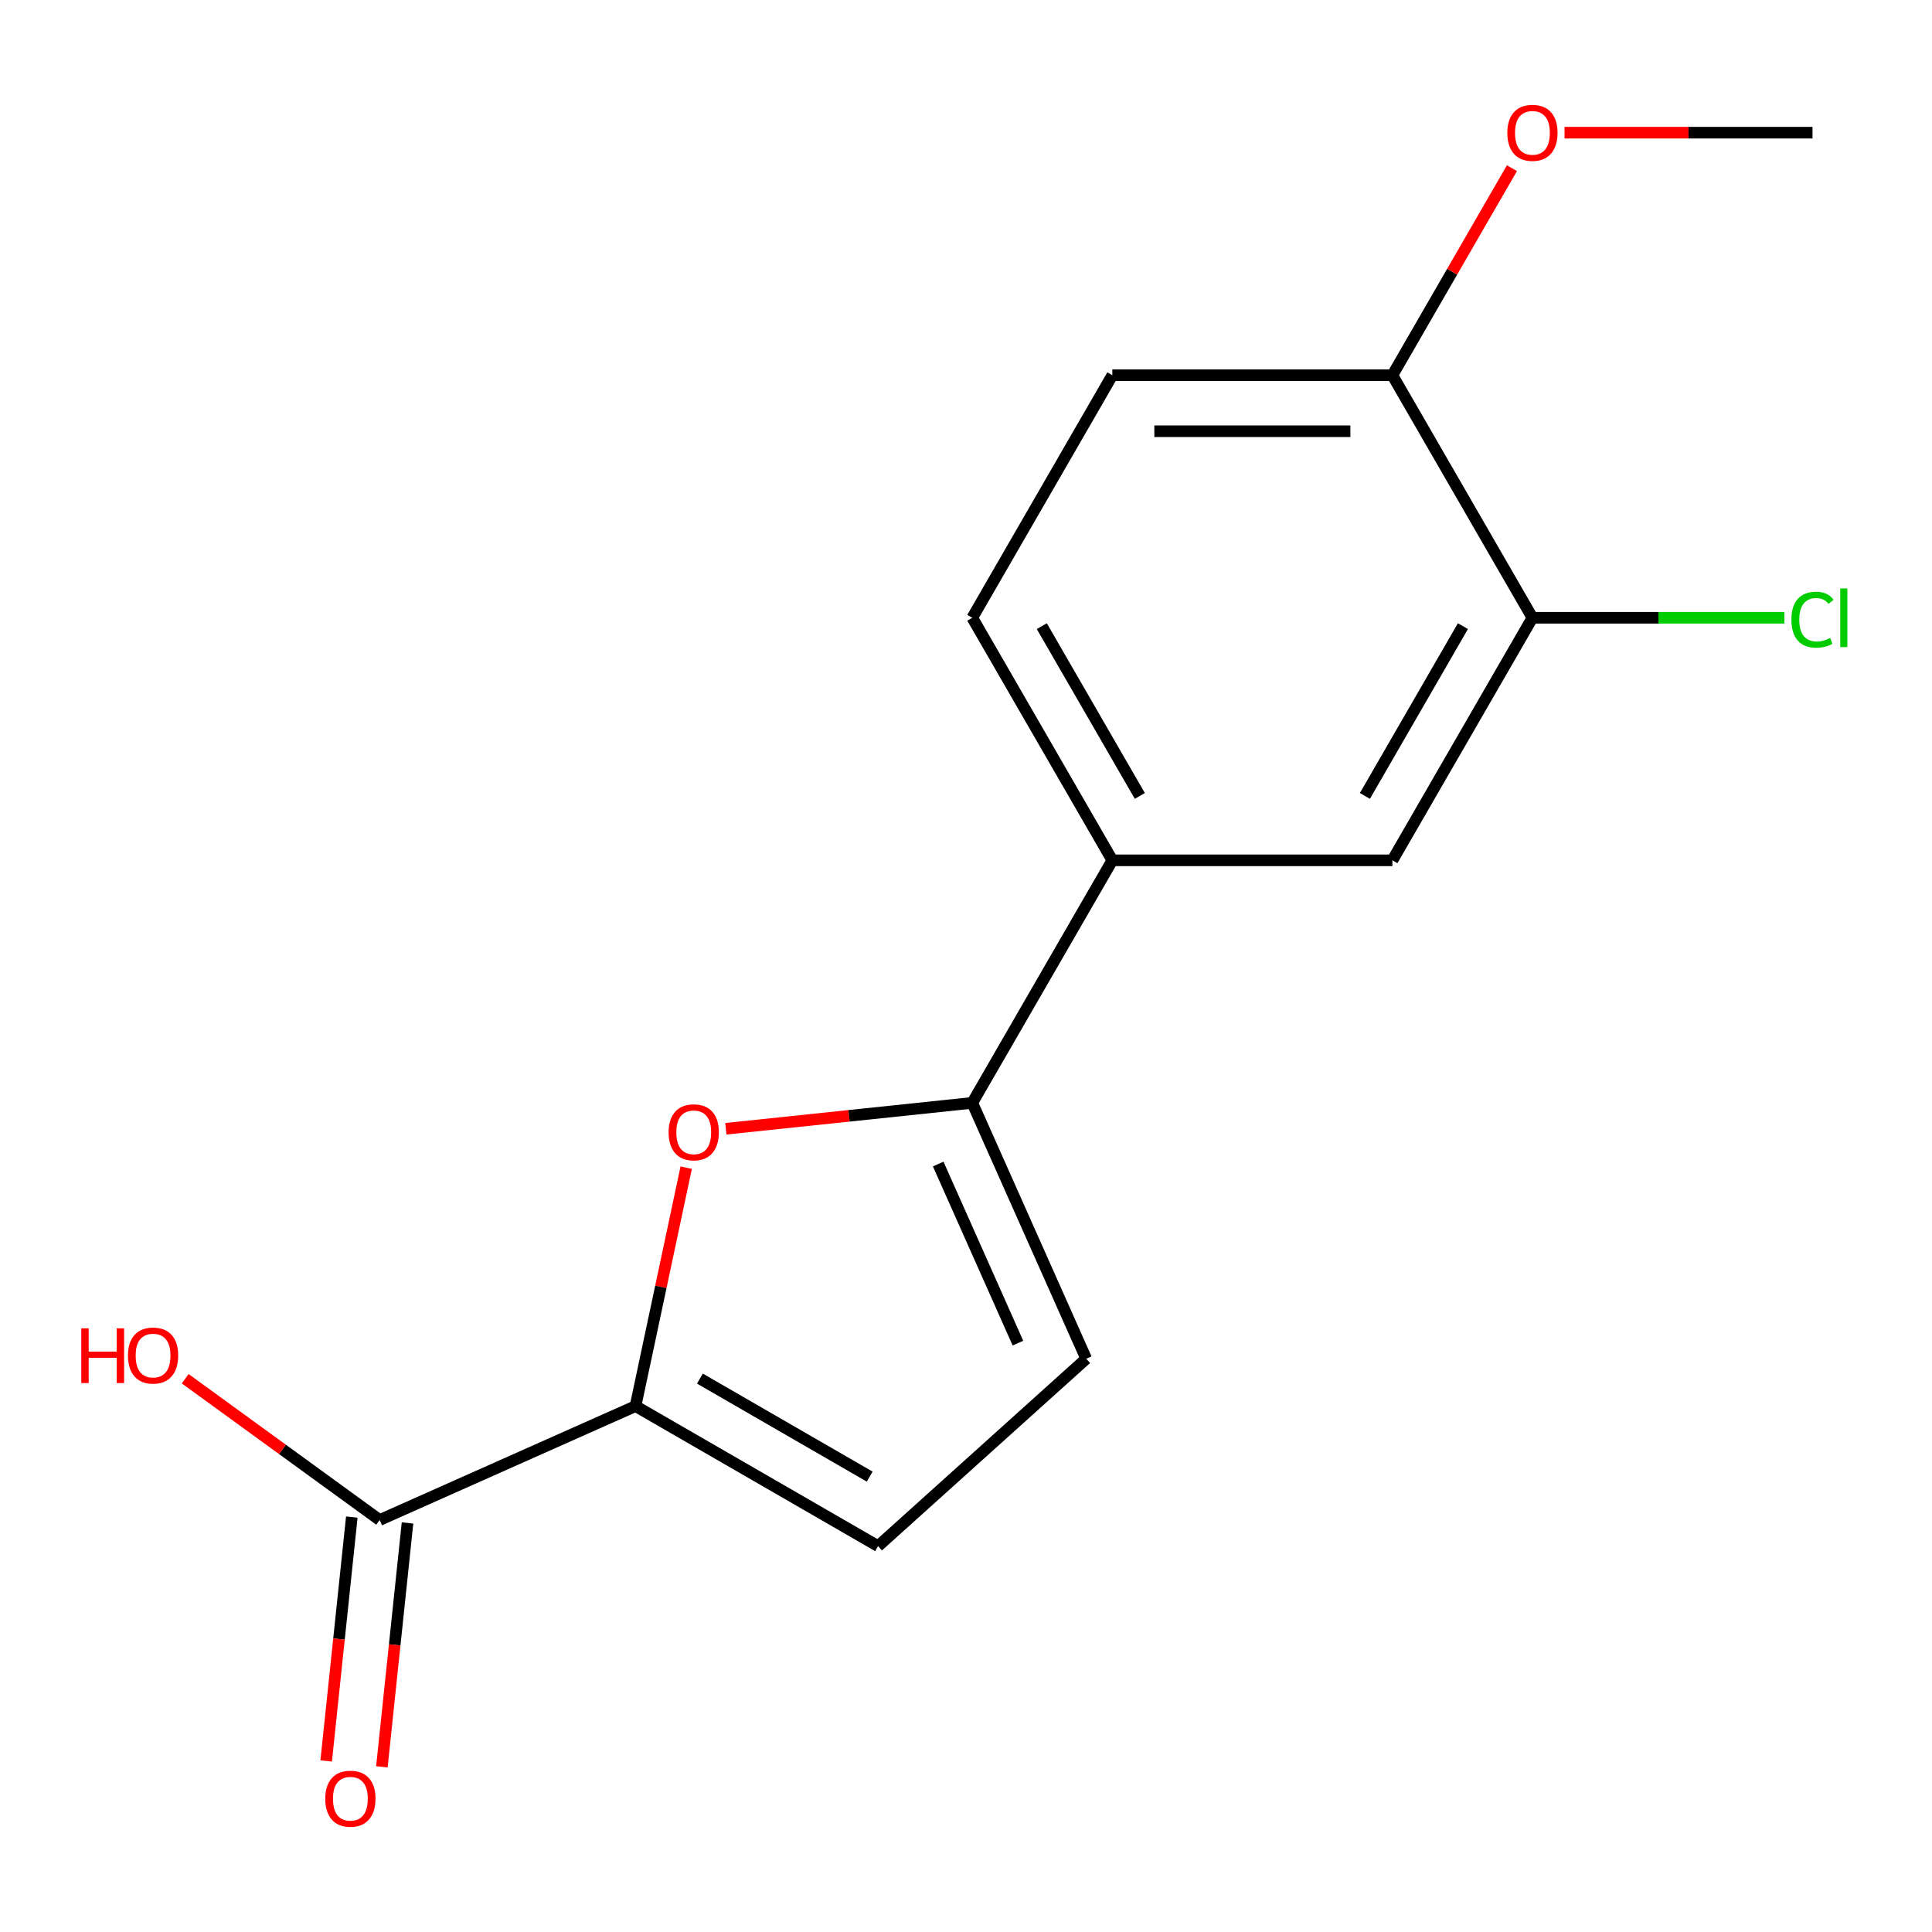 <?xml version='1.0' encoding='iso-8859-1'?>
<svg version='1.1' baseProfile='full'
              xmlns='http://www.w3.org/2000/svg'
                      xmlns:rdkit='http://www.rdkit.org/xml'
                      xmlns:xlink='http://www.w3.org/1999/xlink'
                  xml:space='preserve'
width='1000px' height='1000px' viewBox='0 0 1000 1000'>
<!-- END OF HEADER -->
<rect style='opacity:1.0;fill:#FFFFFF;stroke:none' width='1000' height='1000' x='0' y='0'> </rect>
<path class='bond-0' d='M 355.175,604.382 L 342.059,666.089' style='fill:none;fill-rule:evenodd;stroke:#FF0000;stroke-width:6px;stroke-linecap:butt;stroke-linejoin:miter;stroke-opacity:1' />
<path class='bond-0' d='M 342.059,666.089 L 328.942,727.795' style='fill:none;fill-rule:evenodd;stroke:#000000;stroke-width:6px;stroke-linecap:butt;stroke-linejoin:miter;stroke-opacity:1' />
<path class='bond-1' d='M 375.706,584.251 L 439.48,577.548' style='fill:none;fill-rule:evenodd;stroke:#FF0000;stroke-width:6px;stroke-linecap:butt;stroke-linejoin:miter;stroke-opacity:1' />
<path class='bond-1' d='M 439.48,577.548 L 503.253,570.845' style='fill:none;fill-rule:evenodd;stroke:#000000;stroke-width:6px;stroke-linecap:butt;stroke-linejoin:miter;stroke-opacity:1' />
<path class='bond-2' d='M 328.942,727.795 L 454.486,800.277' style='fill:none;fill-rule:evenodd;stroke:#000000;stroke-width:6px;stroke-linecap:butt;stroke-linejoin:miter;stroke-opacity:1' />
<path class='bond-2' d='M 362.27,713.559 L 450.151,764.296' style='fill:none;fill-rule:evenodd;stroke:#000000;stroke-width:6px;stroke-linecap:butt;stroke-linejoin:miter;stroke-opacity:1' />
<path class='bond-4' d='M 328.942,727.795 L 196.51,786.758' style='fill:none;fill-rule:evenodd;stroke:#000000;stroke-width:6px;stroke-linecap:butt;stroke-linejoin:miter;stroke-opacity:1' />
<path class='bond-3' d='M 503.253,570.845 L 562.216,703.277' style='fill:none;fill-rule:evenodd;stroke:#000000;stroke-width:6px;stroke-linecap:butt;stroke-linejoin:miter;stroke-opacity:1' />
<path class='bond-3' d='M 485.611,602.502 L 526.885,695.205' style='fill:none;fill-rule:evenodd;stroke:#000000;stroke-width:6px;stroke-linecap:butt;stroke-linejoin:miter;stroke-opacity:1' />
<path class='bond-5' d='M 503.253,570.845 L 575.736,445.302' style='fill:none;fill-rule:evenodd;stroke:#000000;stroke-width:6px;stroke-linecap:butt;stroke-linejoin:miter;stroke-opacity:1' />
<path class='bond-16' d='M 454.486,800.277 L 562.216,703.277' style='fill:none;fill-rule:evenodd;stroke:#000000;stroke-width:6px;stroke-linecap:butt;stroke-linejoin:miter;stroke-opacity:1' />
<path class='bond-9' d='M 182.093,785.242 L 175.46,848.356' style='fill:none;fill-rule:evenodd;stroke:#000000;stroke-width:6px;stroke-linecap:butt;stroke-linejoin:miter;stroke-opacity:1' />
<path class='bond-9' d='M 175.46,848.356 L 168.826,911.469' style='fill:none;fill-rule:evenodd;stroke:#FF0000;stroke-width:6px;stroke-linecap:butt;stroke-linejoin:miter;stroke-opacity:1' />
<path class='bond-9' d='M 210.928,788.273 L 204.294,851.386' style='fill:none;fill-rule:evenodd;stroke:#000000;stroke-width:6px;stroke-linecap:butt;stroke-linejoin:miter;stroke-opacity:1' />
<path class='bond-9' d='M 204.294,851.386 L 197.661,914.499' style='fill:none;fill-rule:evenodd;stroke:#FF0000;stroke-width:6px;stroke-linecap:butt;stroke-linejoin:miter;stroke-opacity:1' />
<path class='bond-13' d='M 196.51,786.758 L 146.183,750.192' style='fill:none;fill-rule:evenodd;stroke:#000000;stroke-width:6px;stroke-linecap:butt;stroke-linejoin:miter;stroke-opacity:1' />
<path class='bond-13' d='M 146.183,750.192 L 95.856,713.627' style='fill:none;fill-rule:evenodd;stroke:#FF0000;stroke-width:6px;stroke-linecap:butt;stroke-linejoin:miter;stroke-opacity:1' />
<path class='bond-7' d='M 575.736,445.302 L 720.701,445.302' style='fill:none;fill-rule:evenodd;stroke:#000000;stroke-width:6px;stroke-linecap:butt;stroke-linejoin:miter;stroke-opacity:1' />
<path class='bond-10' d='M 575.736,445.302 L 503.253,319.758' style='fill:none;fill-rule:evenodd;stroke:#000000;stroke-width:6px;stroke-linecap:butt;stroke-linejoin:miter;stroke-opacity:1' />
<path class='bond-10' d='M 589.972,411.974 L 539.234,324.093' style='fill:none;fill-rule:evenodd;stroke:#000000;stroke-width:6px;stroke-linecap:butt;stroke-linejoin:miter;stroke-opacity:1' />
<path class='bond-6' d='M 793.183,319.758 L 720.701,445.302' style='fill:none;fill-rule:evenodd;stroke:#000000;stroke-width:6px;stroke-linecap:butt;stroke-linejoin:miter;stroke-opacity:1' />
<path class='bond-6' d='M 757.202,324.093 L 706.464,411.974' style='fill:none;fill-rule:evenodd;stroke:#000000;stroke-width:6px;stroke-linecap:butt;stroke-linejoin:miter;stroke-opacity:1' />
<path class='bond-12' d='M 793.183,319.758 L 858.393,319.758' style='fill:none;fill-rule:evenodd;stroke:#000000;stroke-width:6px;stroke-linecap:butt;stroke-linejoin:miter;stroke-opacity:1' />
<path class='bond-12' d='M 858.393,319.758 L 923.604,319.758' style='fill:none;fill-rule:evenodd;stroke:#00CC00;stroke-width:6px;stroke-linecap:butt;stroke-linejoin:miter;stroke-opacity:1' />
<path class='bond-17' d='M 793.183,319.758 L 720.701,194.215' style='fill:none;fill-rule:evenodd;stroke:#000000;stroke-width:6px;stroke-linecap:butt;stroke-linejoin:miter;stroke-opacity:1' />
<path class='bond-8' d='M 720.701,194.215 L 575.736,194.215' style='fill:none;fill-rule:evenodd;stroke:#000000;stroke-width:6px;stroke-linecap:butt;stroke-linejoin:miter;stroke-opacity:1' />
<path class='bond-8' d='M 698.956,223.208 L 597.48,223.208' style='fill:none;fill-rule:evenodd;stroke:#000000;stroke-width:6px;stroke-linecap:butt;stroke-linejoin:miter;stroke-opacity:1' />
<path class='bond-14' d='M 720.701,194.215 L 751.635,140.635' style='fill:none;fill-rule:evenodd;stroke:#000000;stroke-width:6px;stroke-linecap:butt;stroke-linejoin:miter;stroke-opacity:1' />
<path class='bond-14' d='M 751.635,140.635 L 782.569,87.056' style='fill:none;fill-rule:evenodd;stroke:#FF0000;stroke-width:6px;stroke-linecap:butt;stroke-linejoin:miter;stroke-opacity:1' />
<path class='bond-11' d='M 503.253,319.758 L 575.736,194.215' style='fill:none;fill-rule:evenodd;stroke:#000000;stroke-width:6px;stroke-linecap:butt;stroke-linejoin:miter;stroke-opacity:1' />
<path class='bond-15' d='M 809.807,68.672 L 873.977,68.672' style='fill:none;fill-rule:evenodd;stroke:#FF0000;stroke-width:6px;stroke-linecap:butt;stroke-linejoin:miter;stroke-opacity:1' />
<path class='bond-15' d='M 873.977,68.672 L 938.148,68.672' style='fill:none;fill-rule:evenodd;stroke:#000000;stroke-width:6px;stroke-linecap:butt;stroke-linejoin:miter;stroke-opacity:1' />
<path  class='atom-0' d='M 346.082 586.078
Q 346.082 579.278, 349.442 575.478
Q 352.802 571.678, 359.082 571.678
Q 365.362 571.678, 368.722 575.478
Q 372.082 579.278, 372.082 586.078
Q 372.082 592.958, 368.682 596.878
Q 365.282 600.758, 359.082 600.758
Q 352.842 600.758, 349.442 596.878
Q 346.082 592.998, 346.082 586.078
M 359.082 597.558
Q 363.402 597.558, 365.722 594.678
Q 368.082 591.758, 368.082 586.078
Q 368.082 580.518, 365.722 577.718
Q 363.402 574.878, 359.082 574.878
Q 354.762 574.878, 352.402 577.678
Q 350.082 580.478, 350.082 586.078
Q 350.082 591.798, 352.402 594.678
Q 354.762 597.558, 359.082 597.558
' fill='#FF0000'/>
<path  class='atom-10' d='M 168.357 931.008
Q 168.357 924.208, 171.717 920.408
Q 175.077 916.608, 181.357 916.608
Q 187.637 916.608, 190.997 920.408
Q 194.357 924.208, 194.357 931.008
Q 194.357 937.888, 190.957 941.808
Q 187.557 945.688, 181.357 945.688
Q 175.117 945.688, 171.717 941.808
Q 168.357 937.928, 168.357 931.008
M 181.357 942.488
Q 185.677 942.488, 187.997 939.608
Q 190.357 936.688, 190.357 931.008
Q 190.357 925.448, 187.997 922.648
Q 185.677 919.808, 181.357 919.808
Q 177.037 919.808, 174.677 922.608
Q 172.357 925.408, 172.357 931.008
Q 172.357 936.728, 174.677 939.608
Q 177.037 942.488, 181.357 942.488
' fill='#FF0000'/>
<path  class='atom-13' d='M 927.228 320.738
Q 927.228 313.698, 930.508 310.018
Q 933.828 306.298, 940.108 306.298
Q 945.948 306.298, 949.068 310.418
L 946.428 312.578
Q 944.148 309.578, 940.108 309.578
Q 935.828 309.578, 933.548 312.458
Q 931.308 315.298, 931.308 320.738
Q 931.308 326.338, 933.628 329.218
Q 935.988 332.098, 940.548 332.098
Q 943.668 332.098, 947.308 330.218
L 948.428 333.218
Q 946.948 334.178, 944.708 334.738
Q 942.468 335.298, 939.988 335.298
Q 933.828 335.298, 930.508 331.538
Q 927.228 327.778, 927.228 320.738
' fill='#00CC00'/>
<path  class='atom-13' d='M 952.508 304.578
L 956.188 304.578
L 956.188 334.938
L 952.508 334.938
L 952.508 304.578
' fill='#00CC00'/>
<path  class='atom-14' d='M 42.071 687.549
L 45.911 687.549
L 45.911 699.589
L 60.391 699.589
L 60.391 687.549
L 64.231 687.549
L 64.231 715.869
L 60.391 715.869
L 60.391 702.789
L 45.911 702.789
L 45.911 715.869
L 42.071 715.869
L 42.071 687.549
' fill='#FF0000'/>
<path  class='atom-14' d='M 66.231 701.629
Q 66.231 694.829, 69.591 691.029
Q 72.951 687.229, 79.231 687.229
Q 85.511 687.229, 88.871 691.029
Q 92.231 694.829, 92.231 701.629
Q 92.231 708.509, 88.831 712.429
Q 85.431 716.309, 79.231 716.309
Q 72.991 716.309, 69.591 712.429
Q 66.231 708.549, 66.231 701.629
M 79.231 713.109
Q 83.551 713.109, 85.871 710.229
Q 88.231 707.309, 88.231 701.629
Q 88.231 696.069, 85.871 693.269
Q 83.551 690.429, 79.231 690.429
Q 74.911 690.429, 72.551 693.229
Q 70.231 696.029, 70.231 701.629
Q 70.231 707.349, 72.551 710.229
Q 74.911 713.109, 79.231 713.109
' fill='#FF0000'/>
<path  class='atom-15' d='M 780.183 68.752
Q 780.183 61.952, 783.543 58.152
Q 786.903 54.352, 793.183 54.352
Q 799.463 54.352, 802.823 58.152
Q 806.183 61.952, 806.183 68.752
Q 806.183 75.632, 802.783 79.552
Q 799.383 83.432, 793.183 83.432
Q 786.943 83.432, 783.543 79.552
Q 780.183 75.672, 780.183 68.752
M 793.183 80.232
Q 797.503 80.232, 799.823 77.352
Q 802.183 74.432, 802.183 68.752
Q 802.183 63.192, 799.823 60.392
Q 797.503 57.552, 793.183 57.552
Q 788.863 57.552, 786.503 60.352
Q 784.183 63.152, 784.183 68.752
Q 784.183 74.472, 786.503 77.352
Q 788.863 80.232, 793.183 80.232
' fill='#FF0000'/>
</svg>
